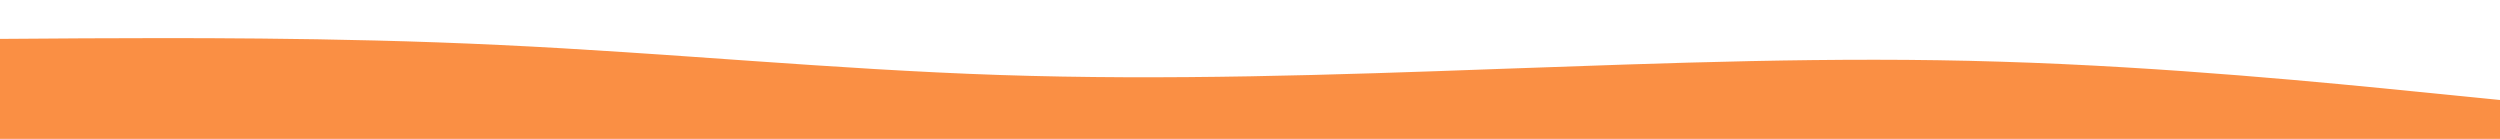 <svg id="visual" viewBox="0 0 900 50" width="900" height="50" xmlns="http://www.w3.org/2000/svg"
    xmlns:xlink="http://www.w3.org/1999/xlink" version="1.1">
    <path
        d="M0 14L30 13.8C60 13.7 120 13.3 180 16.2C240 19 300 25 360 27C420 29 480 27 540 24.8C600 22.7 660 20.3 720 22.2C780 24 840 30 870 33L900 36L900 51L870 51C840 51 780 51 720 51C660 51 600 51 540 51C480 51 420 51 360 51C300 51 240 51 180 51C120 51 60 51 30 51L0 51Z"
        fill="#f97316" opacity="0.8" stroke-linecap="round" stroke-linejoin="miter"></path>
</svg>